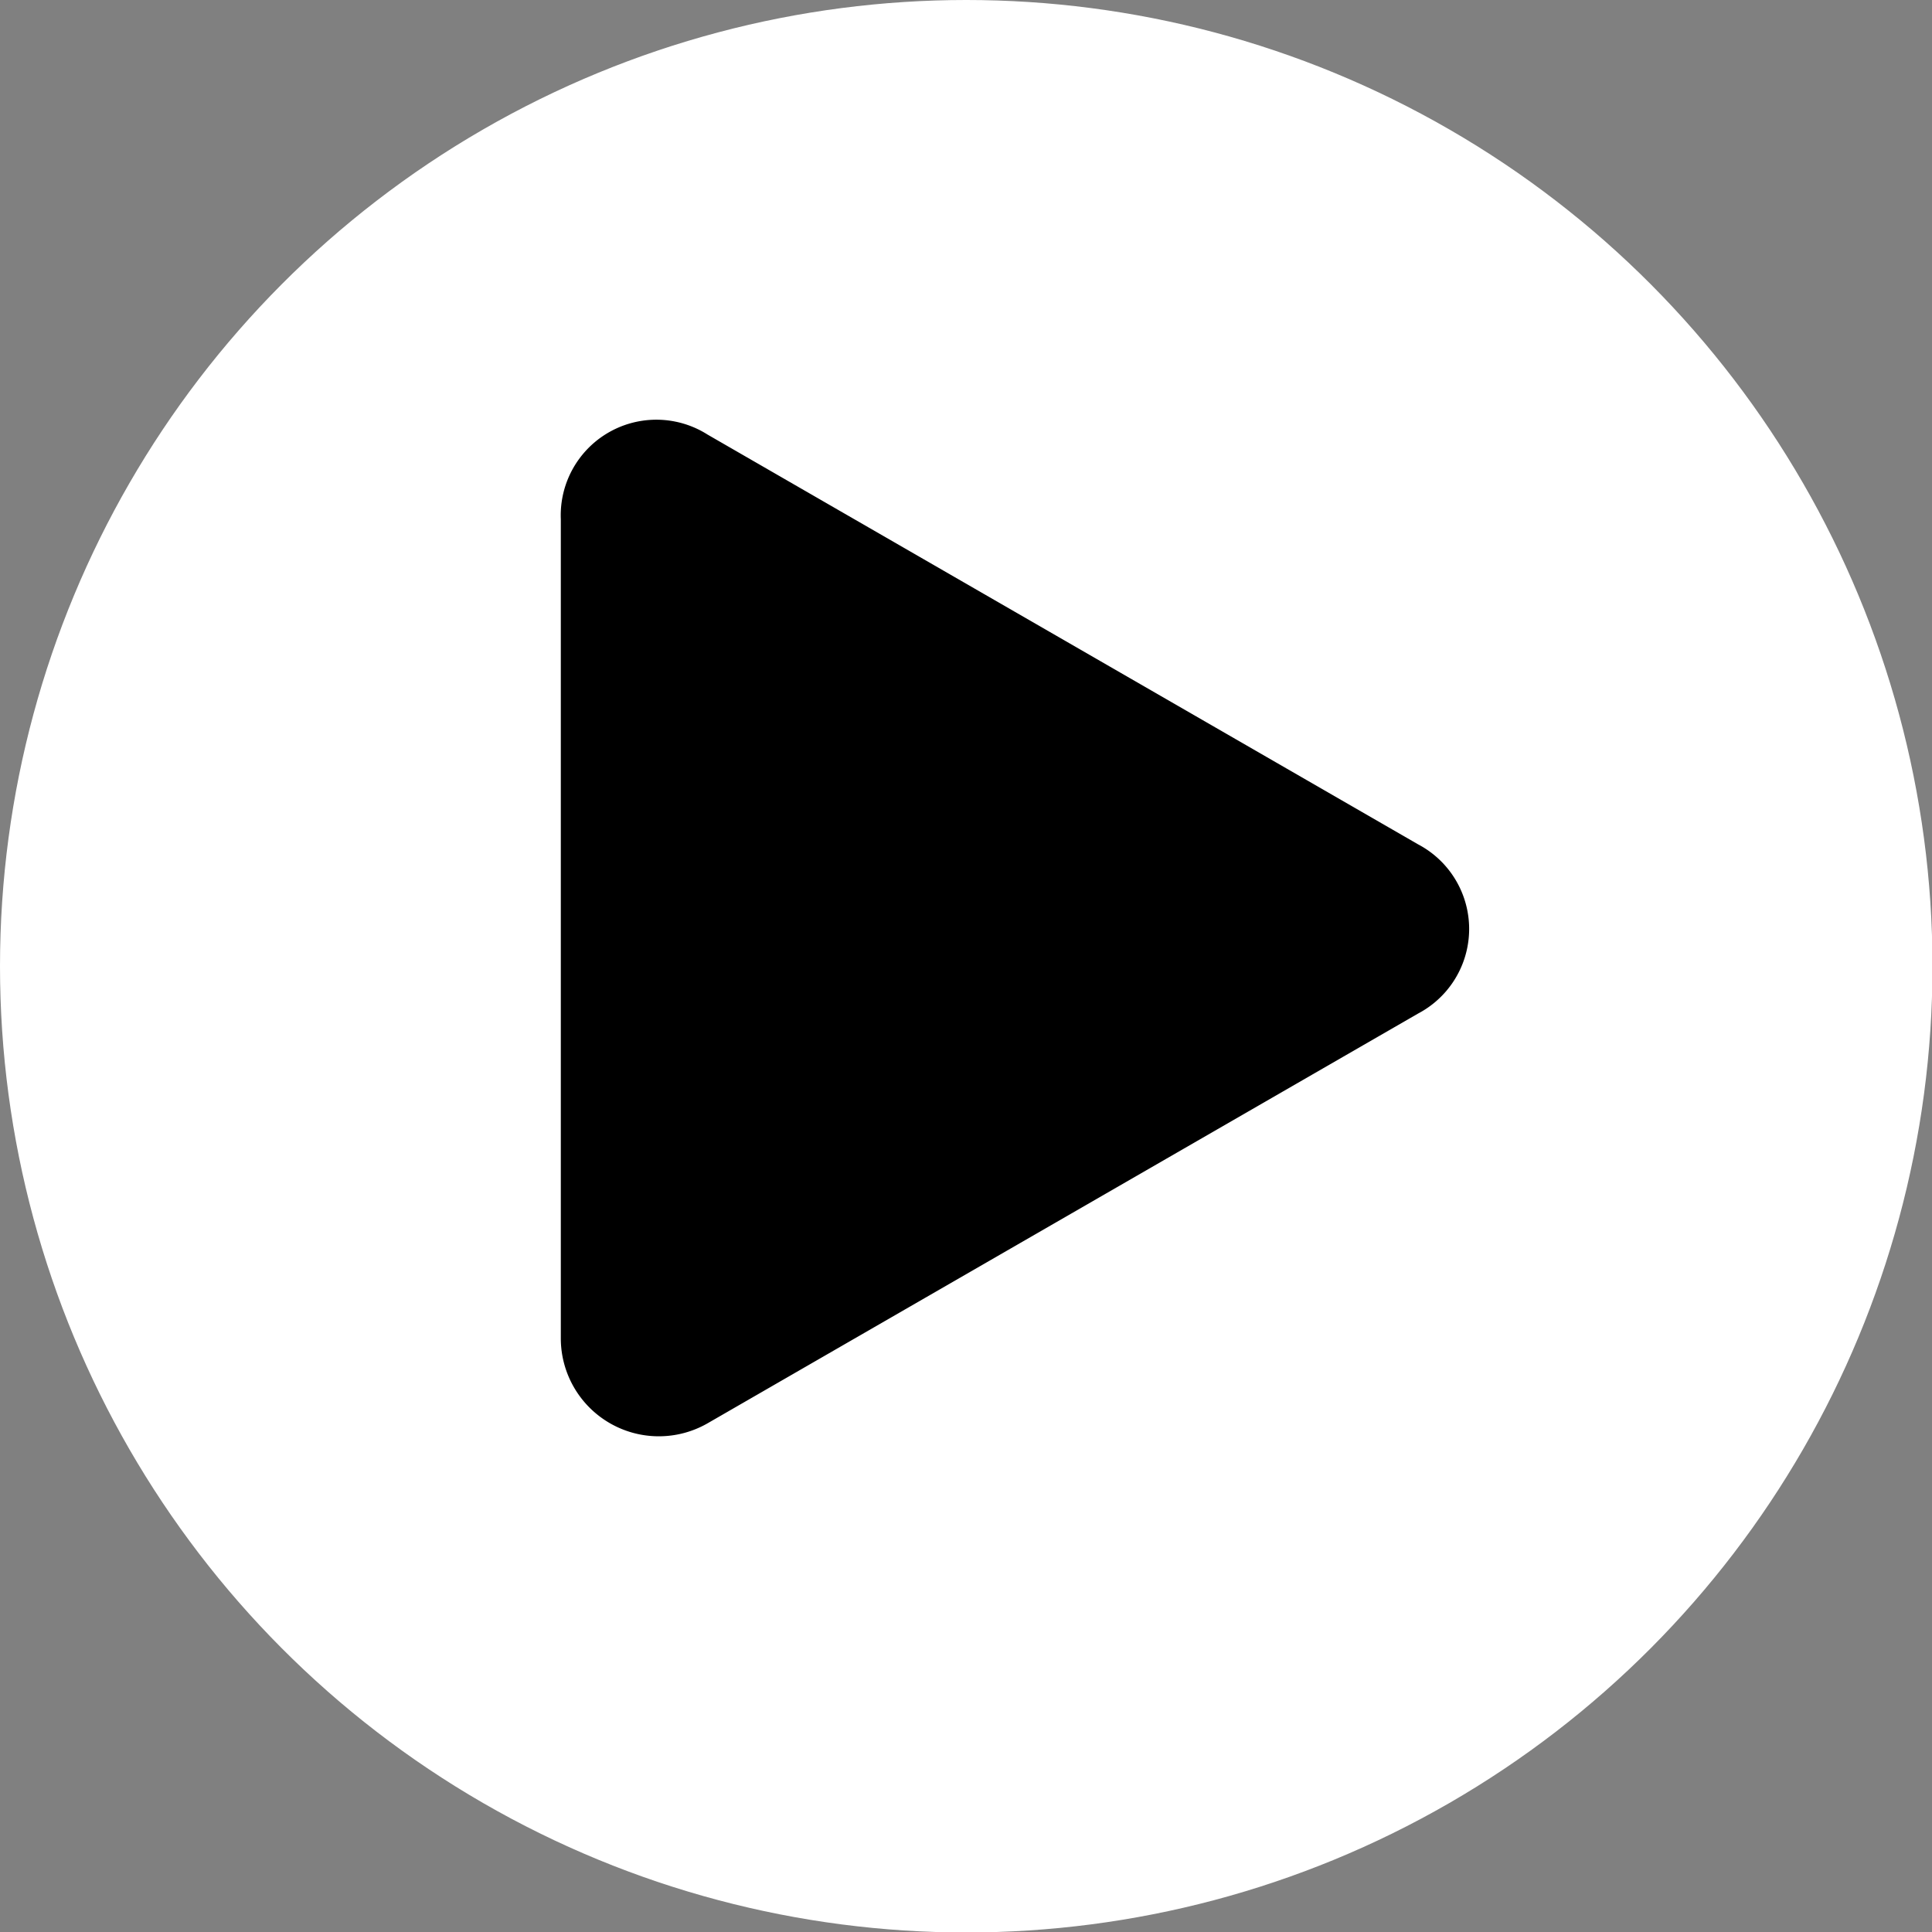 <svg xmlns="http://www.w3.org/2000/svg" viewBox="0 0 40.41 40.41"><rect x="0" y="0" width="40.41" height="40.41" fill="#808080" stroke="none"/><defs><style>.cls-1{fill:#fff;stroke:#fff;stroke-miterlimit:10;}</style></defs><title>Asset 4</title><g id="Layer_2" data-name="Layer 2"><g id="icons_white_copy_2" data-name="icons white copy 2"><circle class="cls-1" cx="20.21" cy="20.21" r="19.71"/><path d="M29.66,17.66,14.8,9.09a2,2,0,0,0-3.07,1.77V28a2.05,2.05,0,0,0,3.07,1.77L29.66,21.2a2,2,0,0,0,0-3.54"/></g></g></svg>